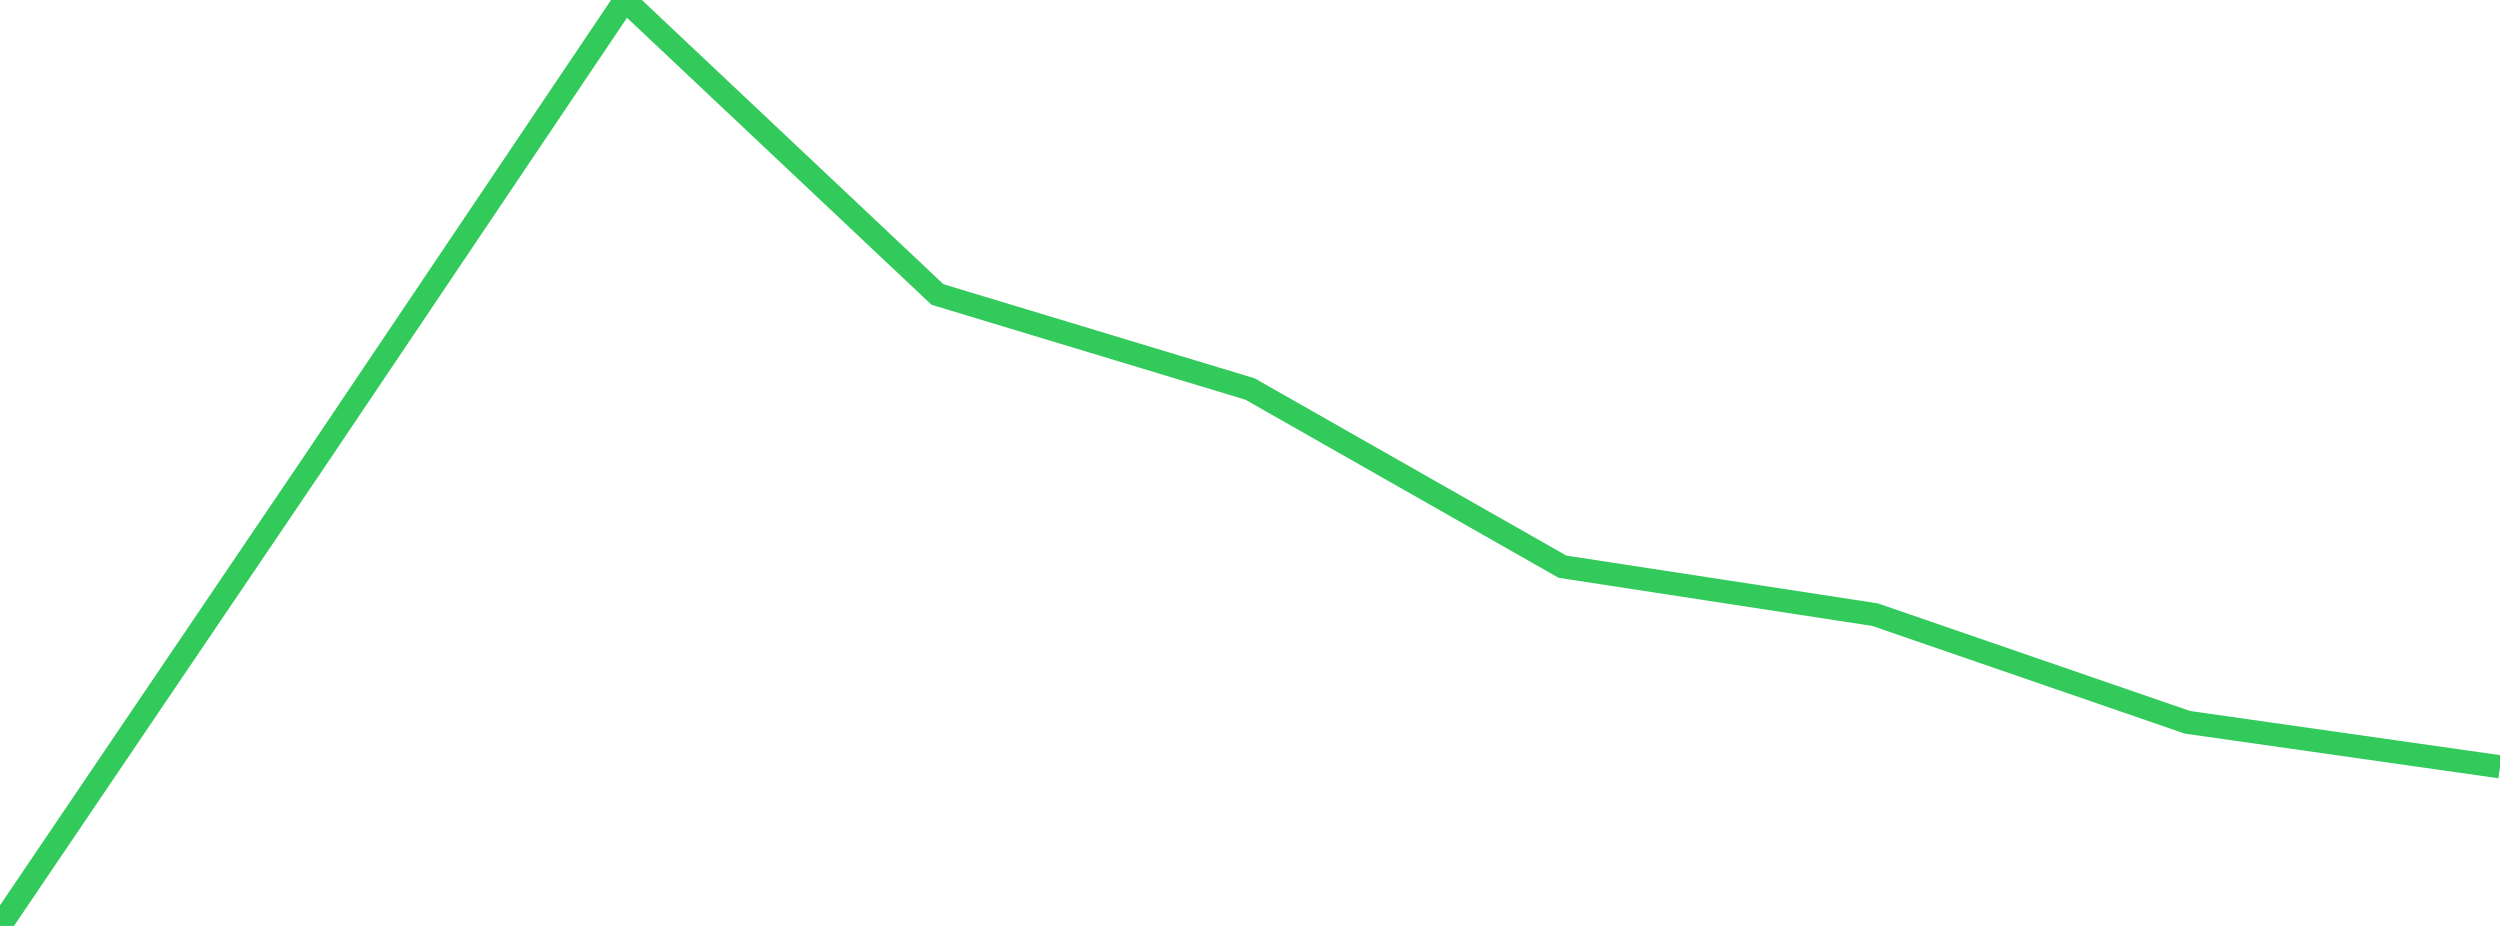 <?xml version="1.0" standalone="no"?>
<!DOCTYPE svg PUBLIC "-//W3C//DTD SVG 1.1//EN" "http://www.w3.org/Graphics/SVG/1.1/DTD/svg11.dtd">

<svg width="135" height="50" viewBox="0 0 135 50" preserveAspectRatio="none" 
  xmlns="http://www.w3.org/2000/svg"
  xmlns:xlink="http://www.w3.org/1999/xlink">


<polyline points="0.0, 50.0 16.875, 25.077 33.75, 0.0 50.625, 15.903 67.5, 21.006 84.375, 30.602 101.25, 33.191 118.125, 39.005 135.0, 41.408" fill="none" stroke="#32ca5b" stroke-width="1.25"/>

</svg>
